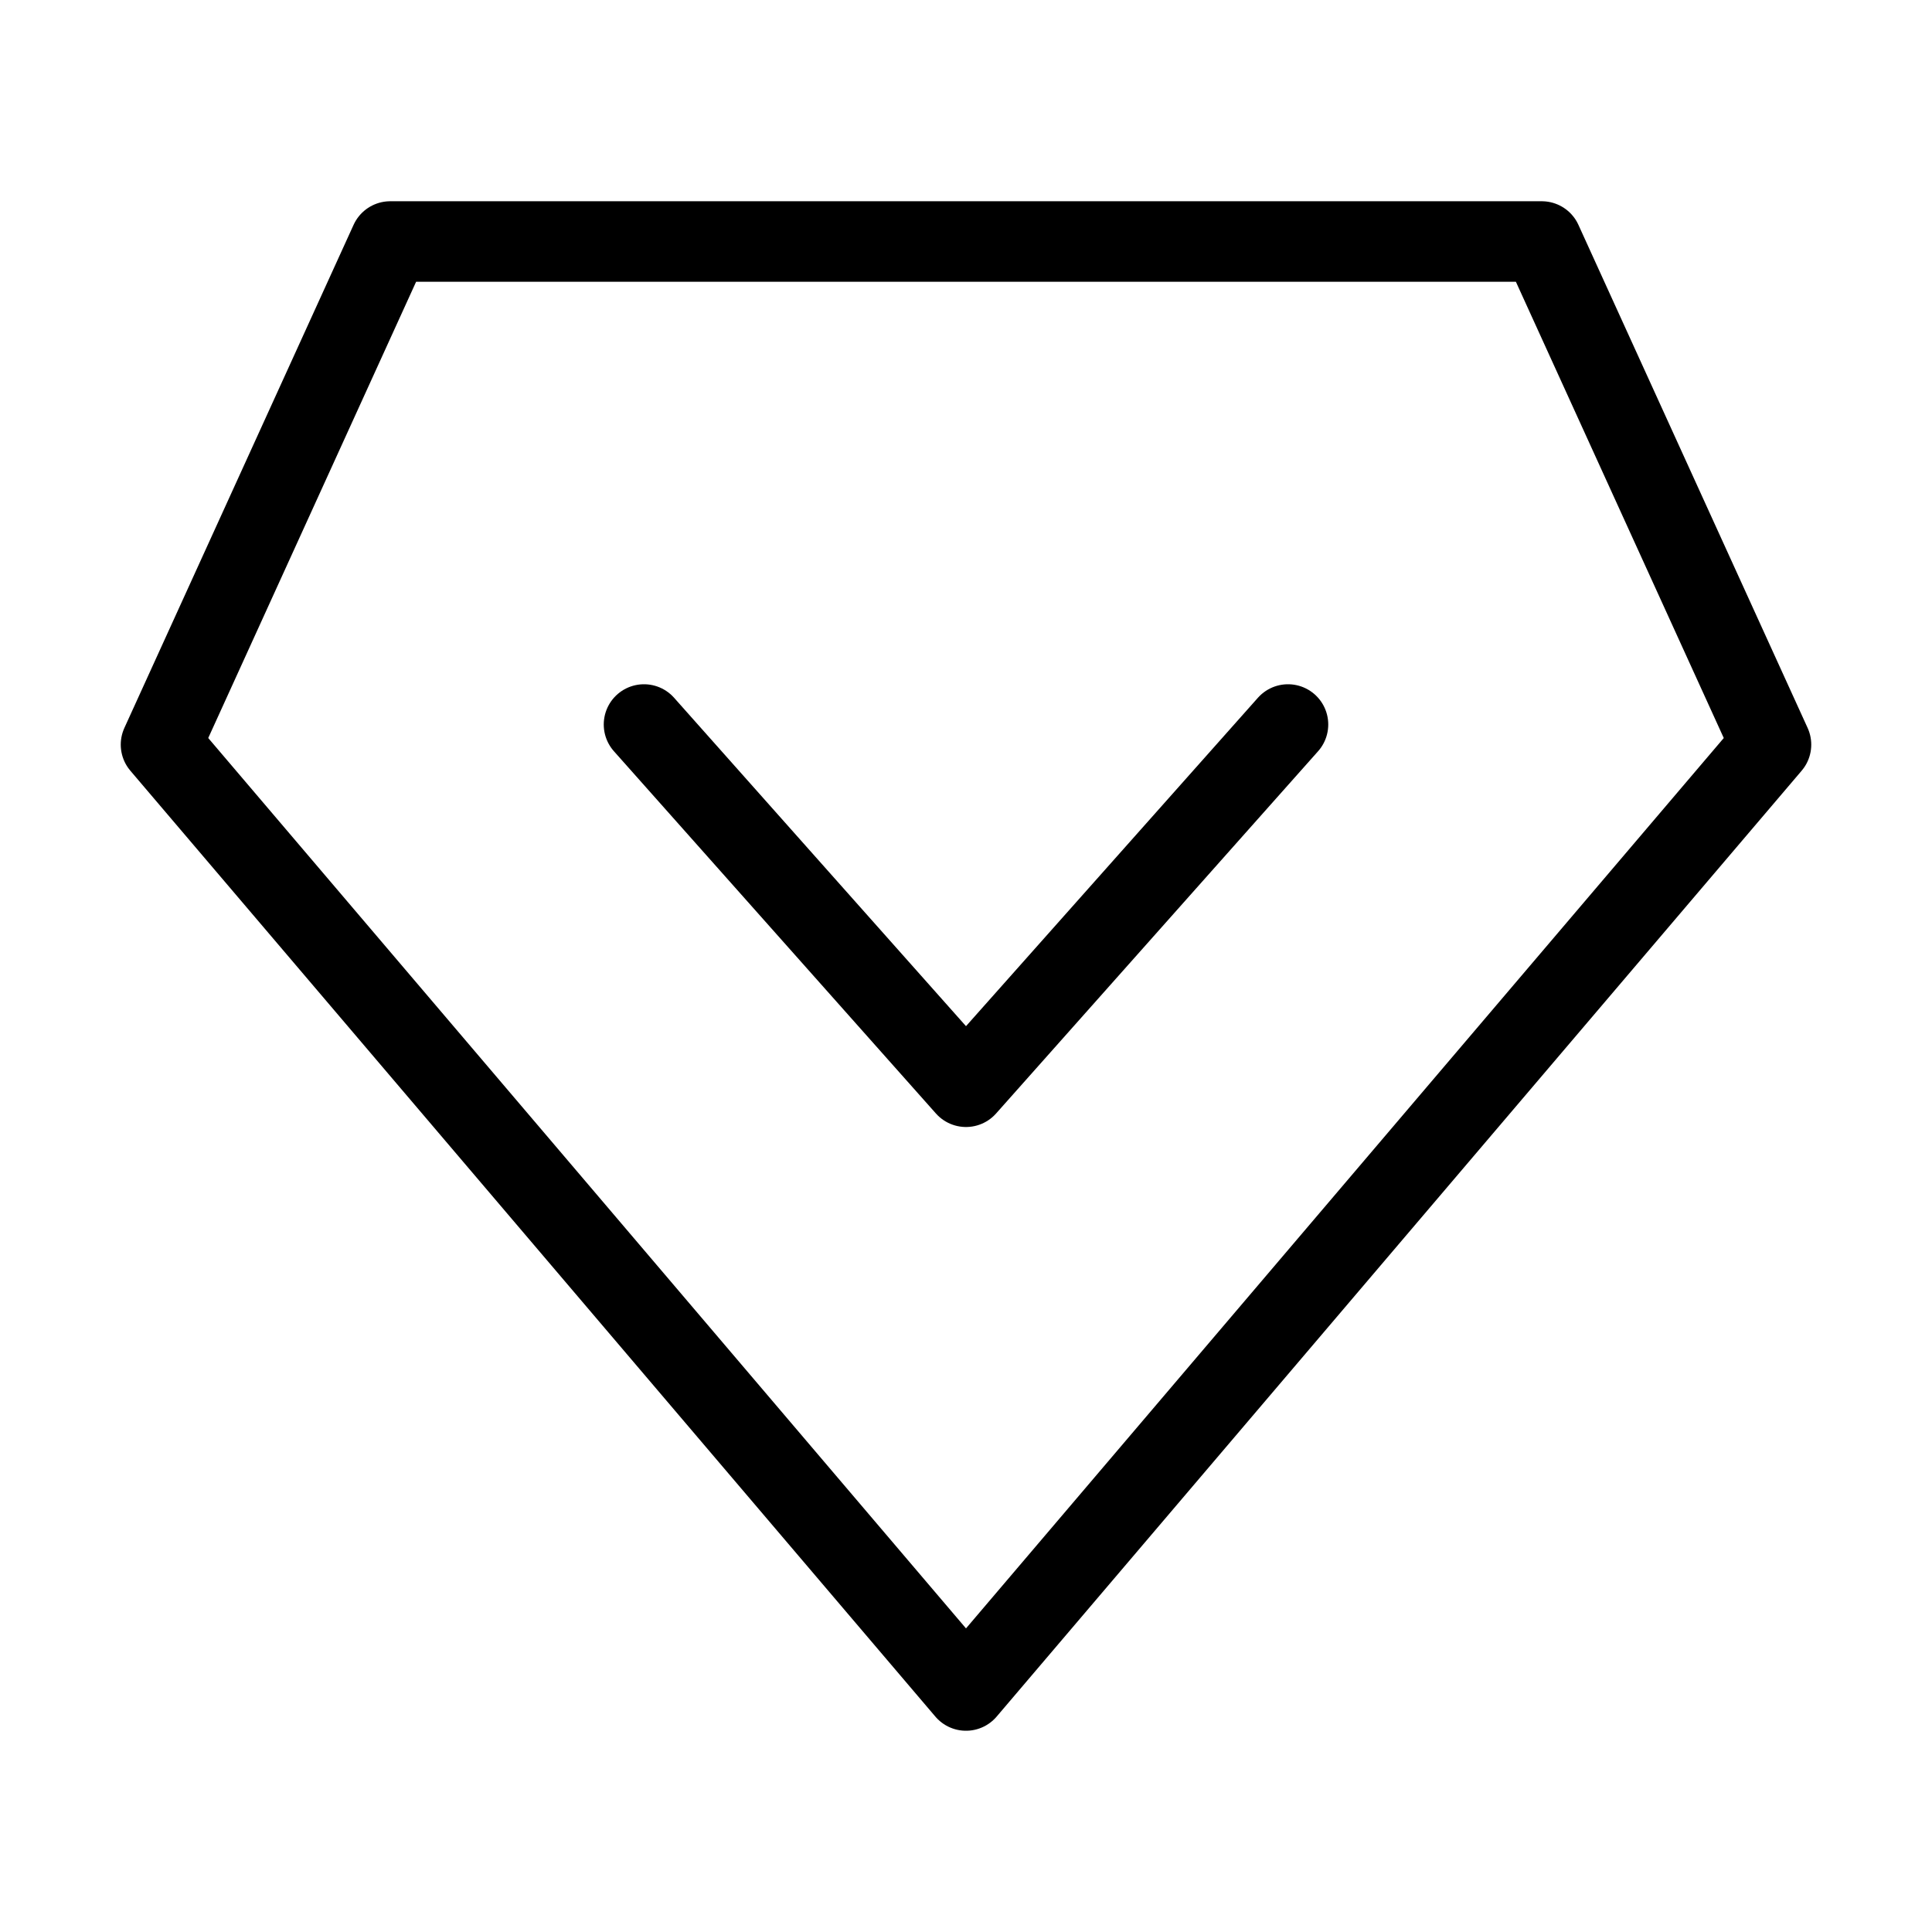 <svg viewBox="0 0 48 48" fill="none" xmlns="http://www.w3.org/2000/svg"><path d="M24 42L4 18.5L9.695 6L38.305 6L44 18.5L24 42Z" fill="none" stroke="currentColor" stroke-width="2" stroke-linecap="round" stroke-linejoin="round"/><path d="M32 18L24 27L16 18" stroke="currentColor" stroke-width="2" stroke-linecap="round" stroke-linejoin="round"/></svg>